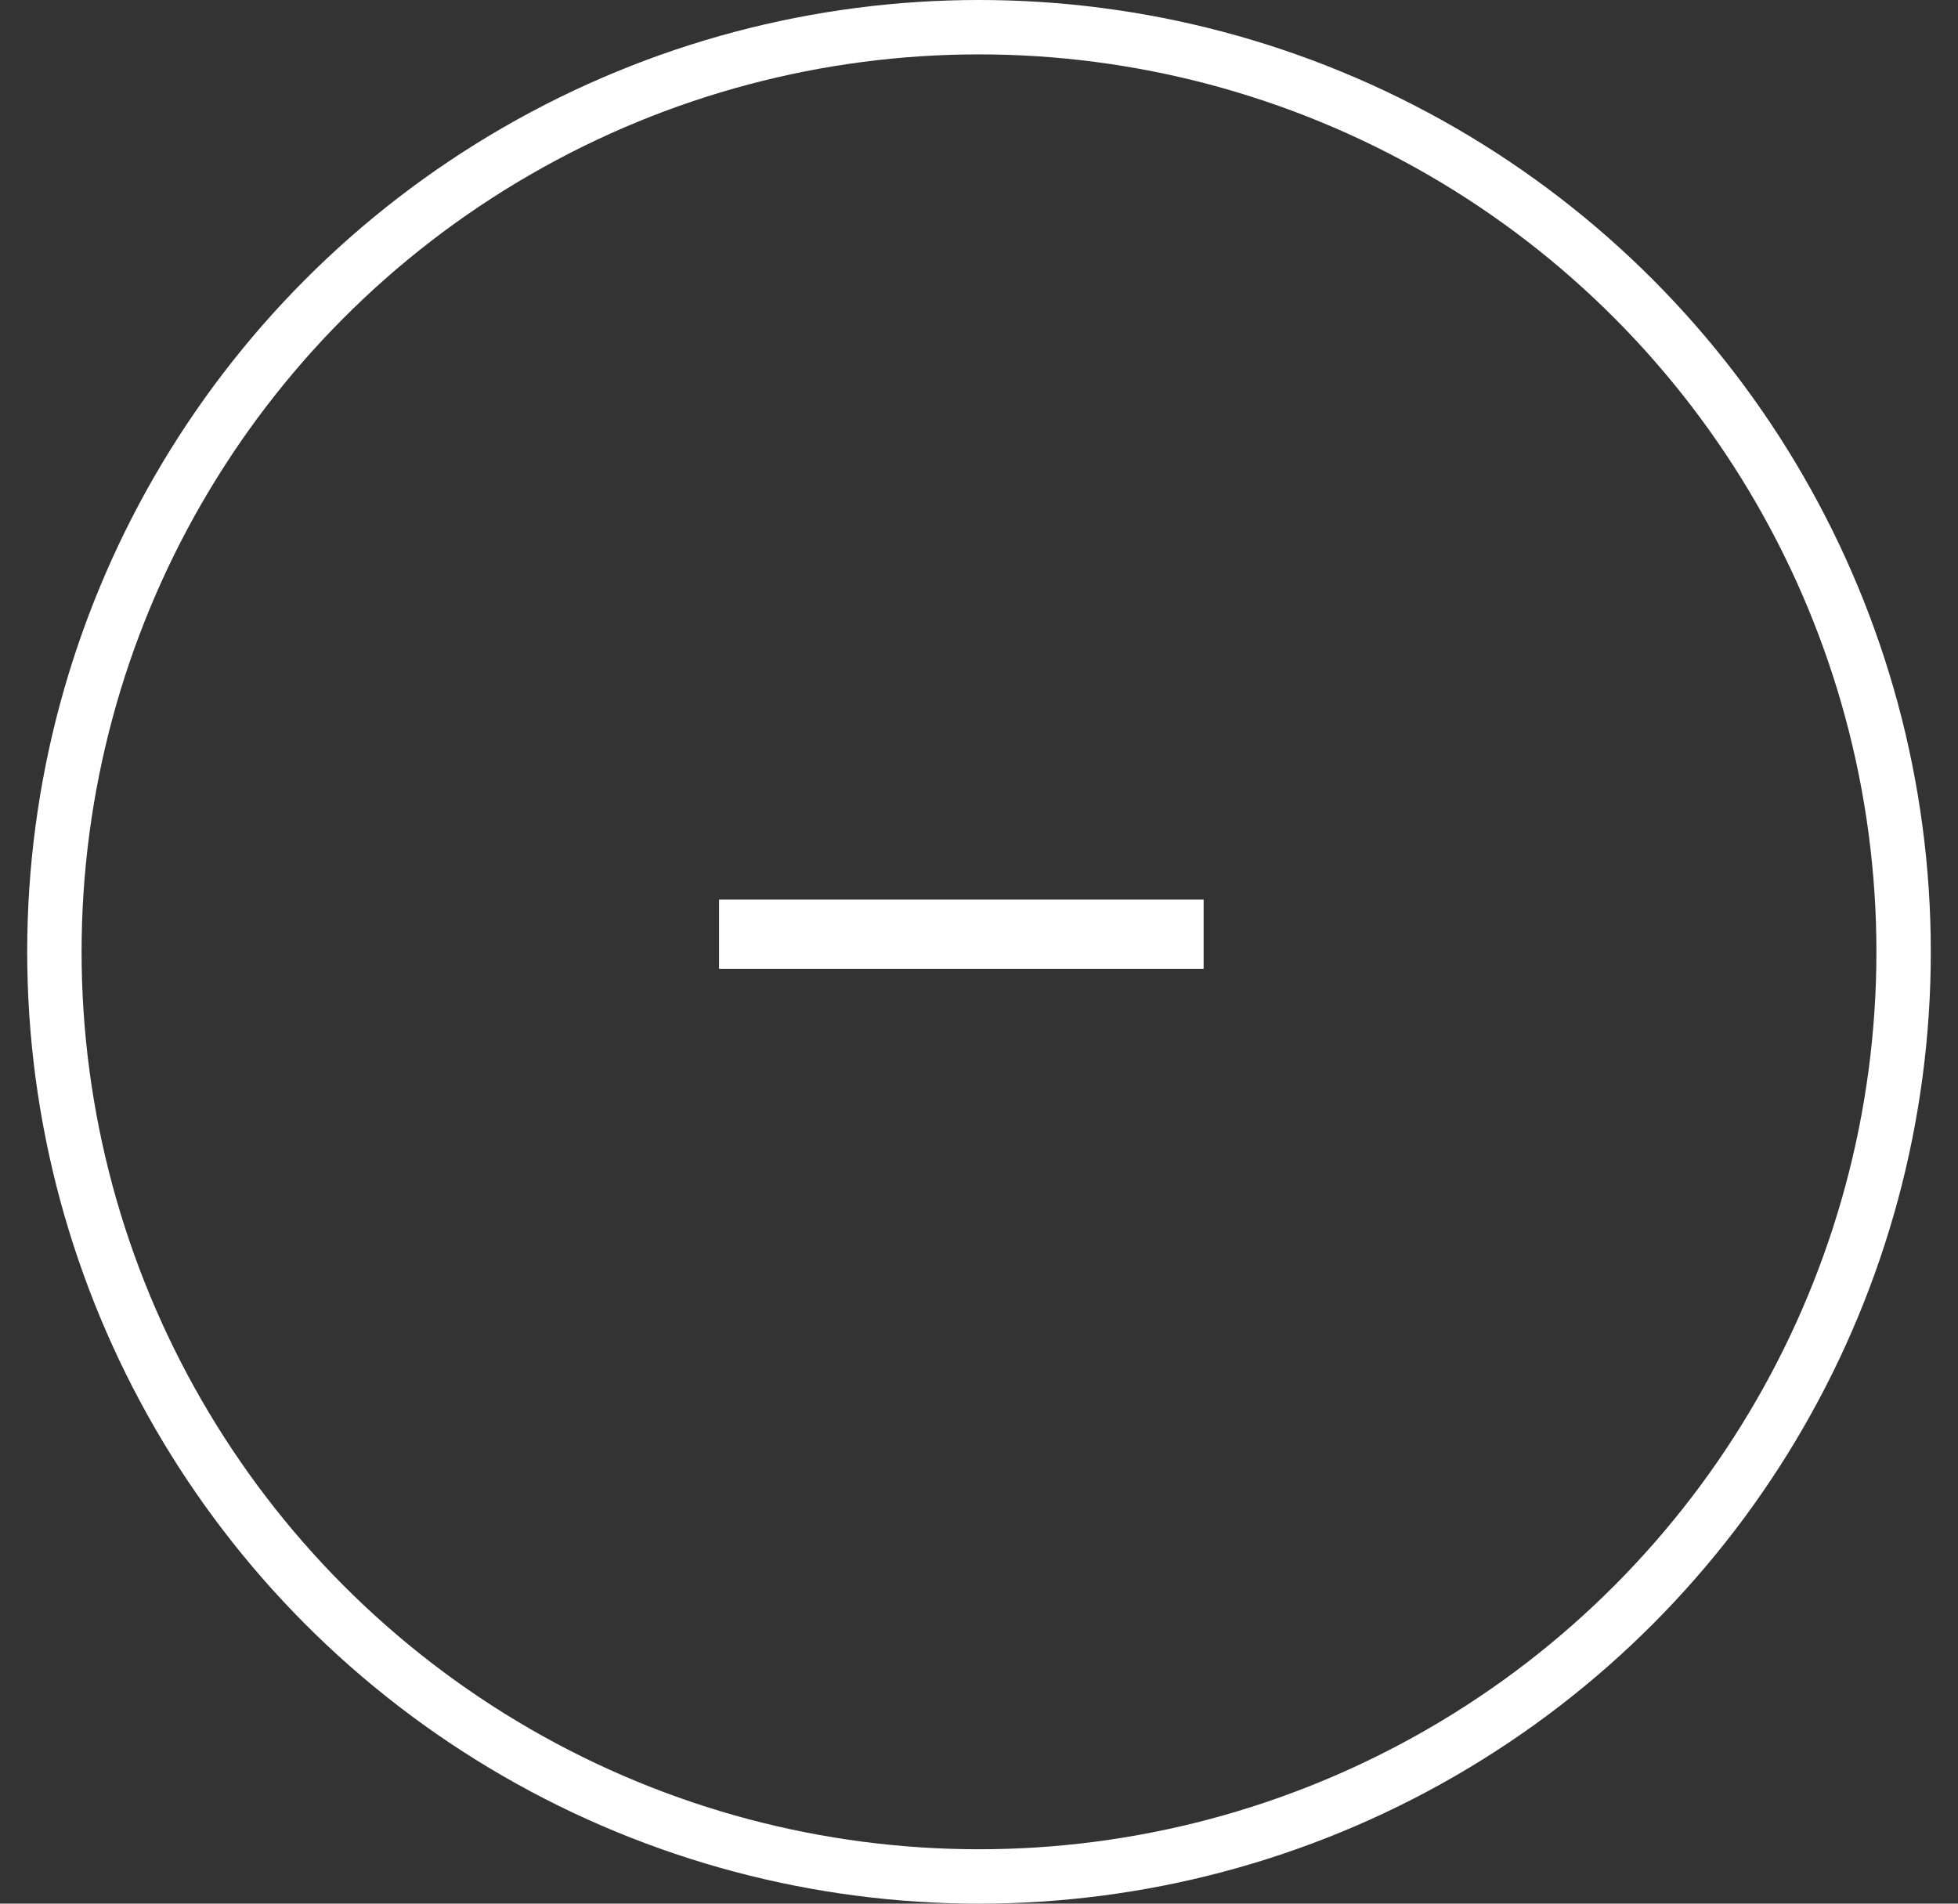<svg width="36" height="35" viewBox="0 0 36 35" fill="none" xmlns="http://www.w3.org/2000/svg">
<rect x="0" y="0" width="36" height="35" fill="#333333" stroke="none"/>
<circle cx="18" cy="17.5" r="17" stroke="white"/>
<path d="M13.221 16.539V17.812H22.13V16.539H13.221Z" fill="white"/>
</svg>
